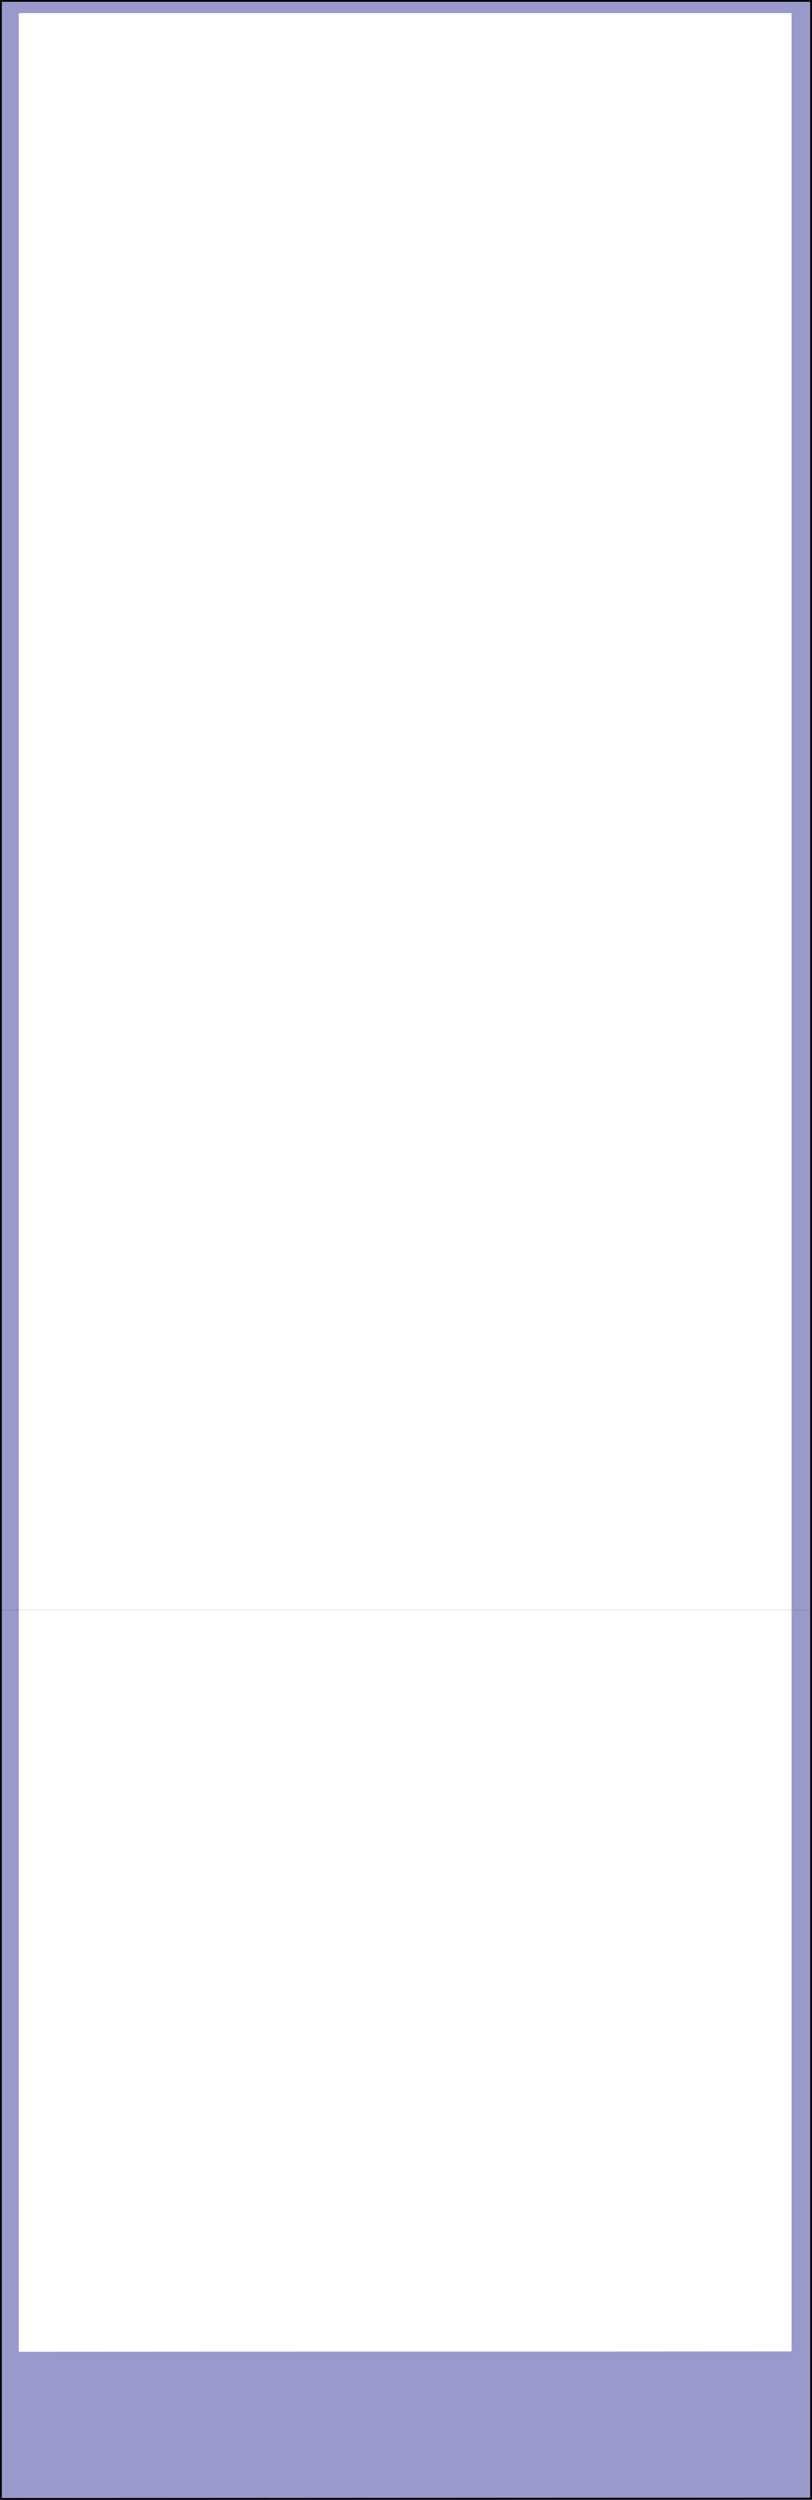 <?xml version="1.0" encoding="UTF-8" standalone="no"?>
<svg xmlns:xlink="http://www.w3.org/1999/xlink" height="1388.3px" width="450.95px" xmlns="http://www.w3.org/2000/svg">
  <rect width="100%" height="100%" fill="#333333" stroke="none"/>
  <g transform="matrix(1.0, 0.0, 0.0, 1.0, 198.45, 698.9)">
    <path d="M241.2 195.2 L241.2 188.8 241.2 -229.6 241.2 -667.05 241.2 -691.65 -188.05 -691.65 -188.05 195.2 -197.95 195.2 -197.95 -698.4 252.0 -698.4 252.0 195.2 241.2 195.2 M-197.95 195.25 L-188.05 195.25 -188.05 607.2 241.2 607.0 241.2 195.25 252.0 195.25 252.0 688.7 -197.95 688.9 -197.95 195.25" fill="#9999cc" fill-rule="evenodd" stroke="none"/>
    <path d="M-188.05 195.2 L-188.05 -691.65 241.2 -691.65 241.2 -667.05 241.2 -229.6 241.2 188.8 241.2 195.2 -188.05 195.2 M-188.05 195.25 L241.2 195.25 241.2 607.0 -188.05 607.2 -188.05 195.25" fill="#ffffff" fill-rule="evenodd" stroke="none"/>
    <path d="M252.0 195.2 L252.0 -698.4 -197.95 -698.4 -197.95 195.2 M252.0 195.25 L252.0 688.7 -197.95 688.9 -197.95 195.25" fill="none" stroke="#000000" stroke-linecap="round" stroke-linejoin="round" stroke-width="1.0"/>
  </g>
</svg>
